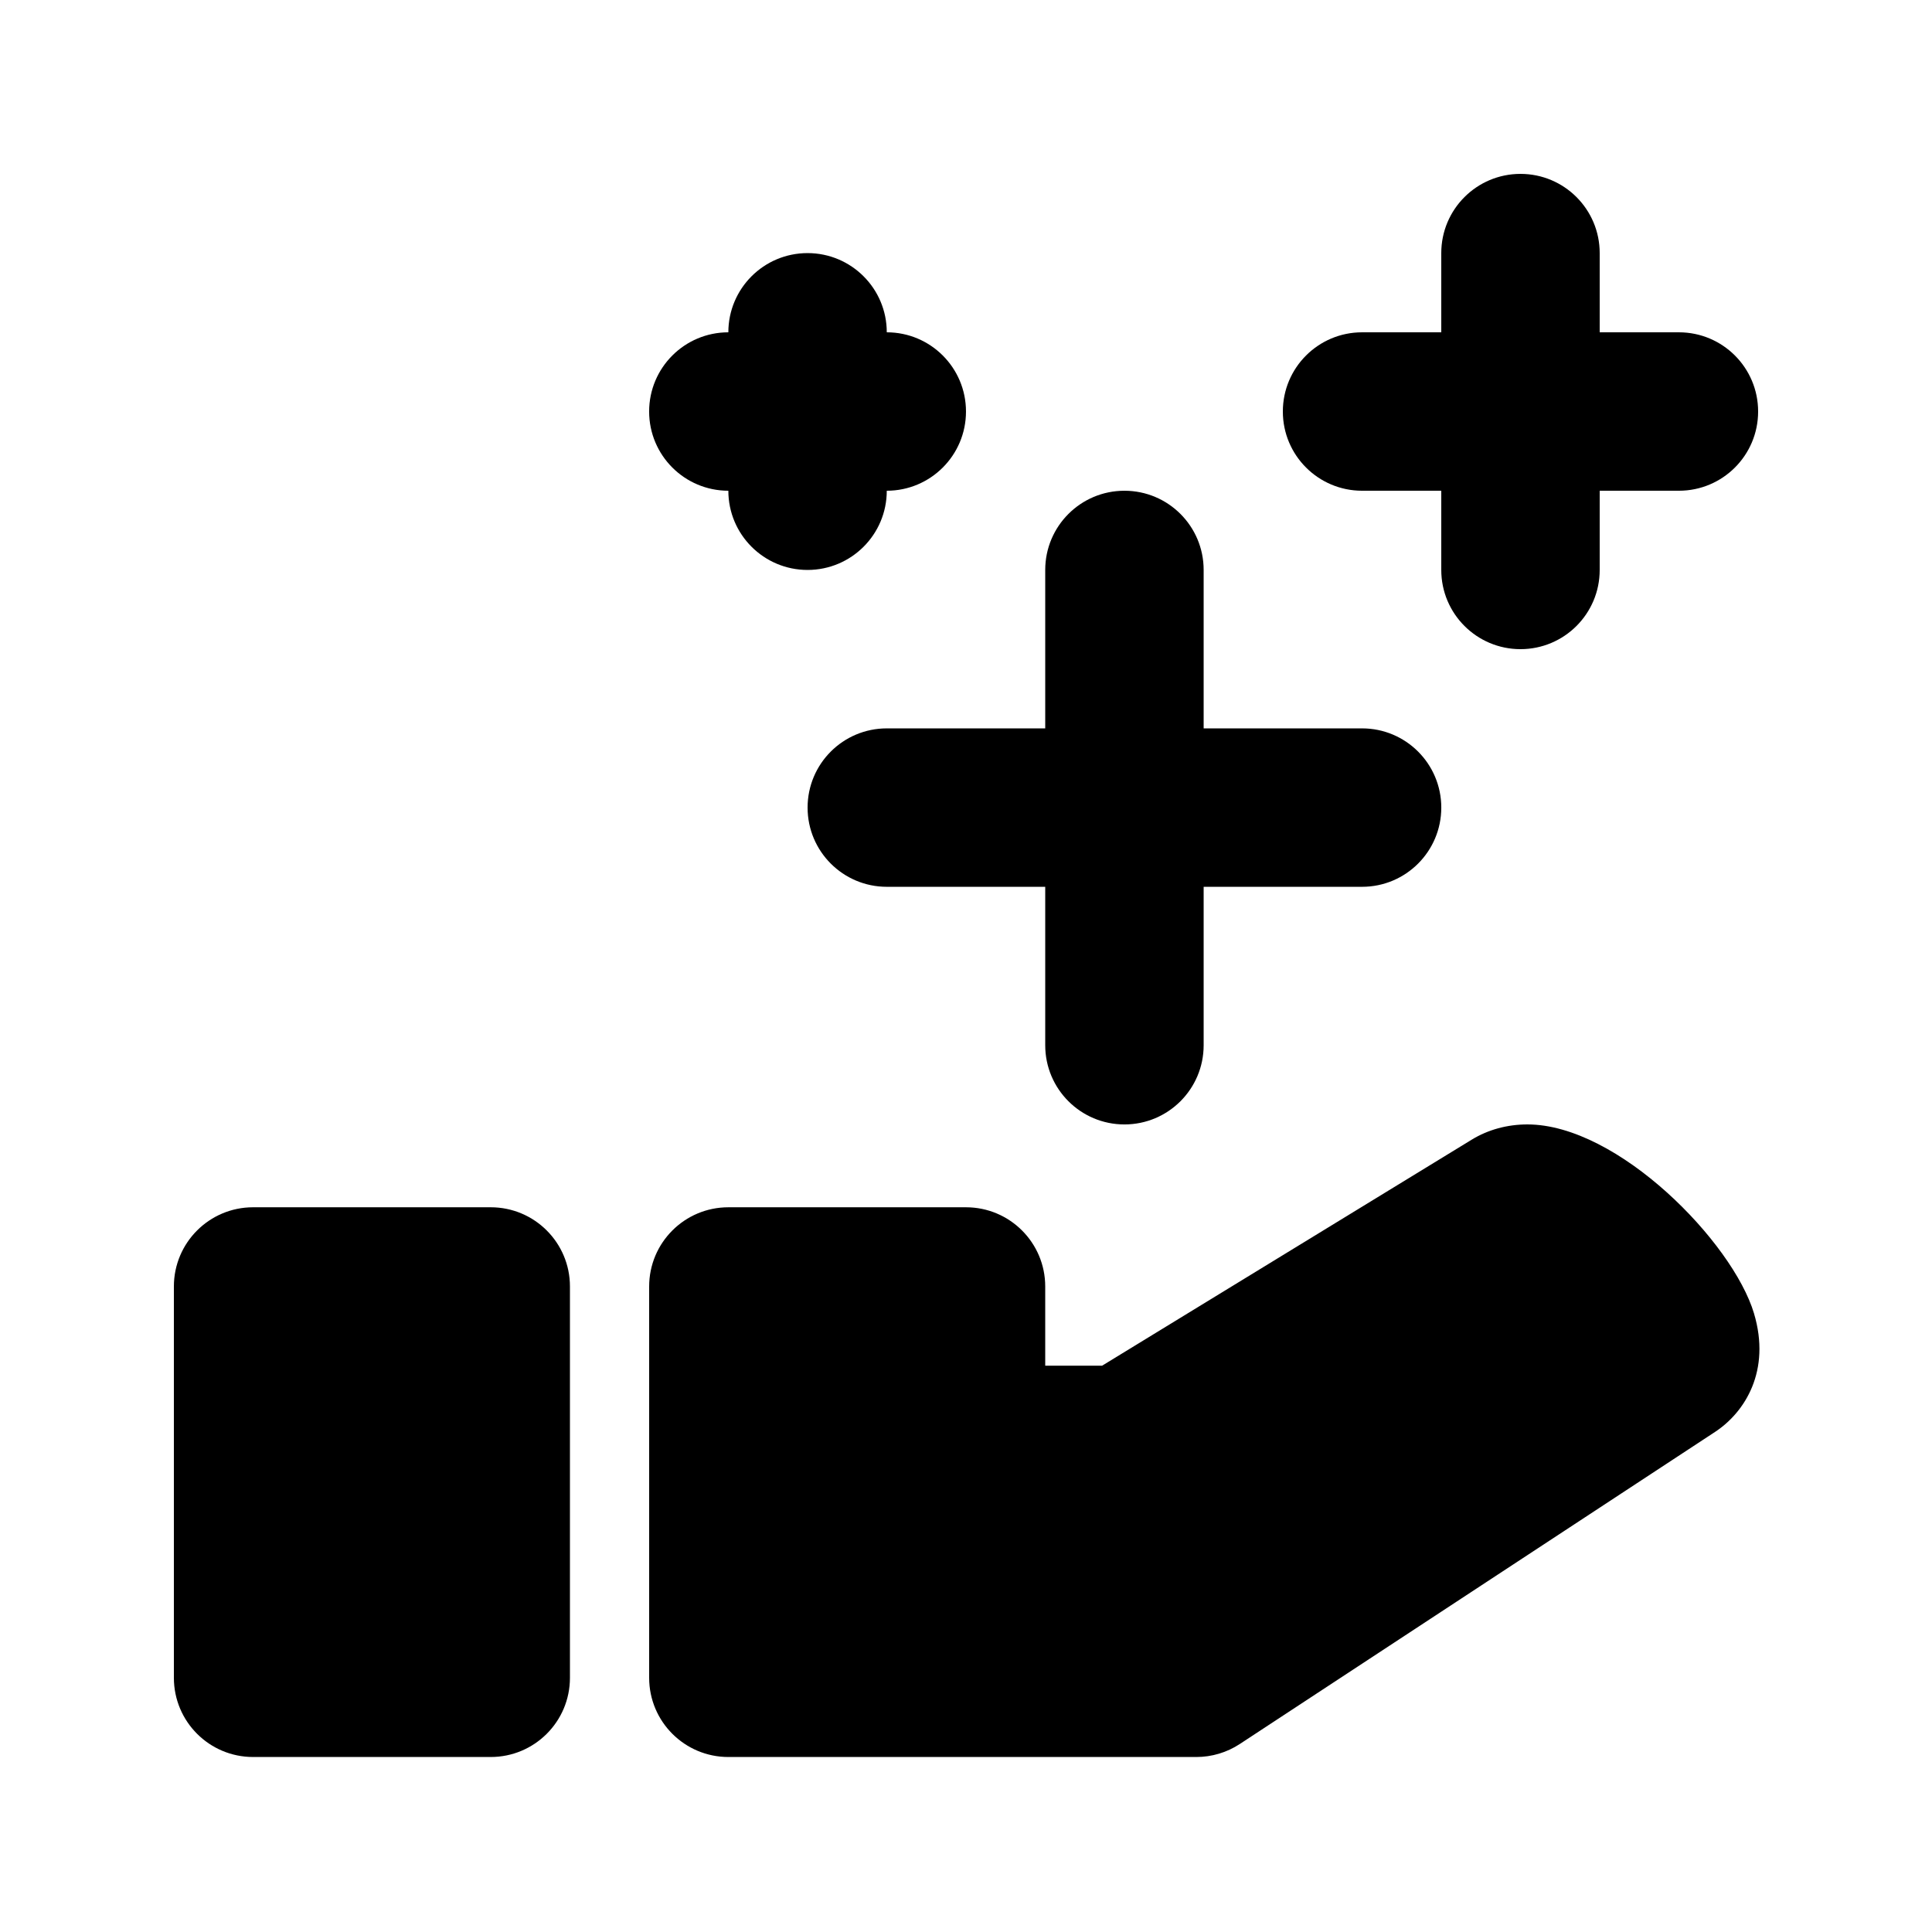<?xml version="1.0" encoding="UTF-8"?>
<!-- Uploaded to: ICON Repo, www.iconrepo.com, Generator: ICON Repo Mixer Tools -->
<svg fill="#000000" width="800px" height="800px" version="1.1" viewBox="144 144 512 512" xmlns="http://www.w3.org/2000/svg">
 <g>
  <path d="m358.02 358.02c0 11.609 9.406 20.992 20.992 20.992h41.984v41.984c0 11.609 9.406 20.992 20.992 20.992s20.992-9.383 20.992-20.992v-41.984h41.984c11.586 0 20.992-9.383 20.992-20.992s-9.406-20.992-20.992-20.992h-41.984v-41.984c0-11.609-9.406-20.992-20.992-20.992s-20.992 9.383-20.992 20.992v41.984h-41.984c-11.59 0-20.992 9.383-20.992 20.992z"/>
  <path d="m504.96 274.05h20.992v20.992c0 11.609 9.406 20.992 20.992 20.992 11.586 0 20.992-9.383 20.992-20.992v-20.992h20.992c11.586 0 20.992-9.383 20.992-20.992 0-11.609-9.406-20.992-20.992-20.992h-20.992v-20.992c0-11.609-9.406-20.992-20.992-20.992-11.586 0-20.992 9.383-20.992 20.992v20.992h-20.992c-11.586 0-20.992 9.383-20.992 20.992 0 11.609 9.406 20.992 20.992 20.992z"/>
  <path d="m608.83 492.07c-5.648-18.871-36.043-50.086-60.059-50.086-5.312 0-10.41 1.387-14.738 4.031l-97.969 59.91h-15.07v-20.992c0-11.609-9.406-20.992-20.992-20.992h-62.977c-11.586 0-20.992 9.383-20.992 20.992v103.7c0 11.609 9.406 20.992 20.992 20.992h124c4.094 0 8.102-1.195 11.523-3.441l125.95-82.707c7.957-5.231 14.863-16.23 10.328-31.406z"/>
  <path d="m274.05 463.94h-62.977c-11.586 0-20.992 9.383-20.992 20.992v103.7c0 11.609 9.406 20.992 20.992 20.992h62.977c11.586 0 20.992-9.383 20.992-20.992v-103.7c0-11.609-9.406-20.992-20.992-20.992z"/>
  <path d="m337.02 274.05c0 11.609 9.406 20.992 20.992 20.992s20.992-9.383 20.992-20.992c11.586 0 20.992-9.383 20.992-20.992 0-11.609-9.406-20.992-20.992-20.992 0-11.609-9.406-20.992-20.992-20.992-11.59 0-20.992 9.383-20.992 20.992-11.59 0-20.992 9.383-20.992 20.992 0 11.609 9.402 20.992 20.992 20.992z"/>
 </g>
</svg>